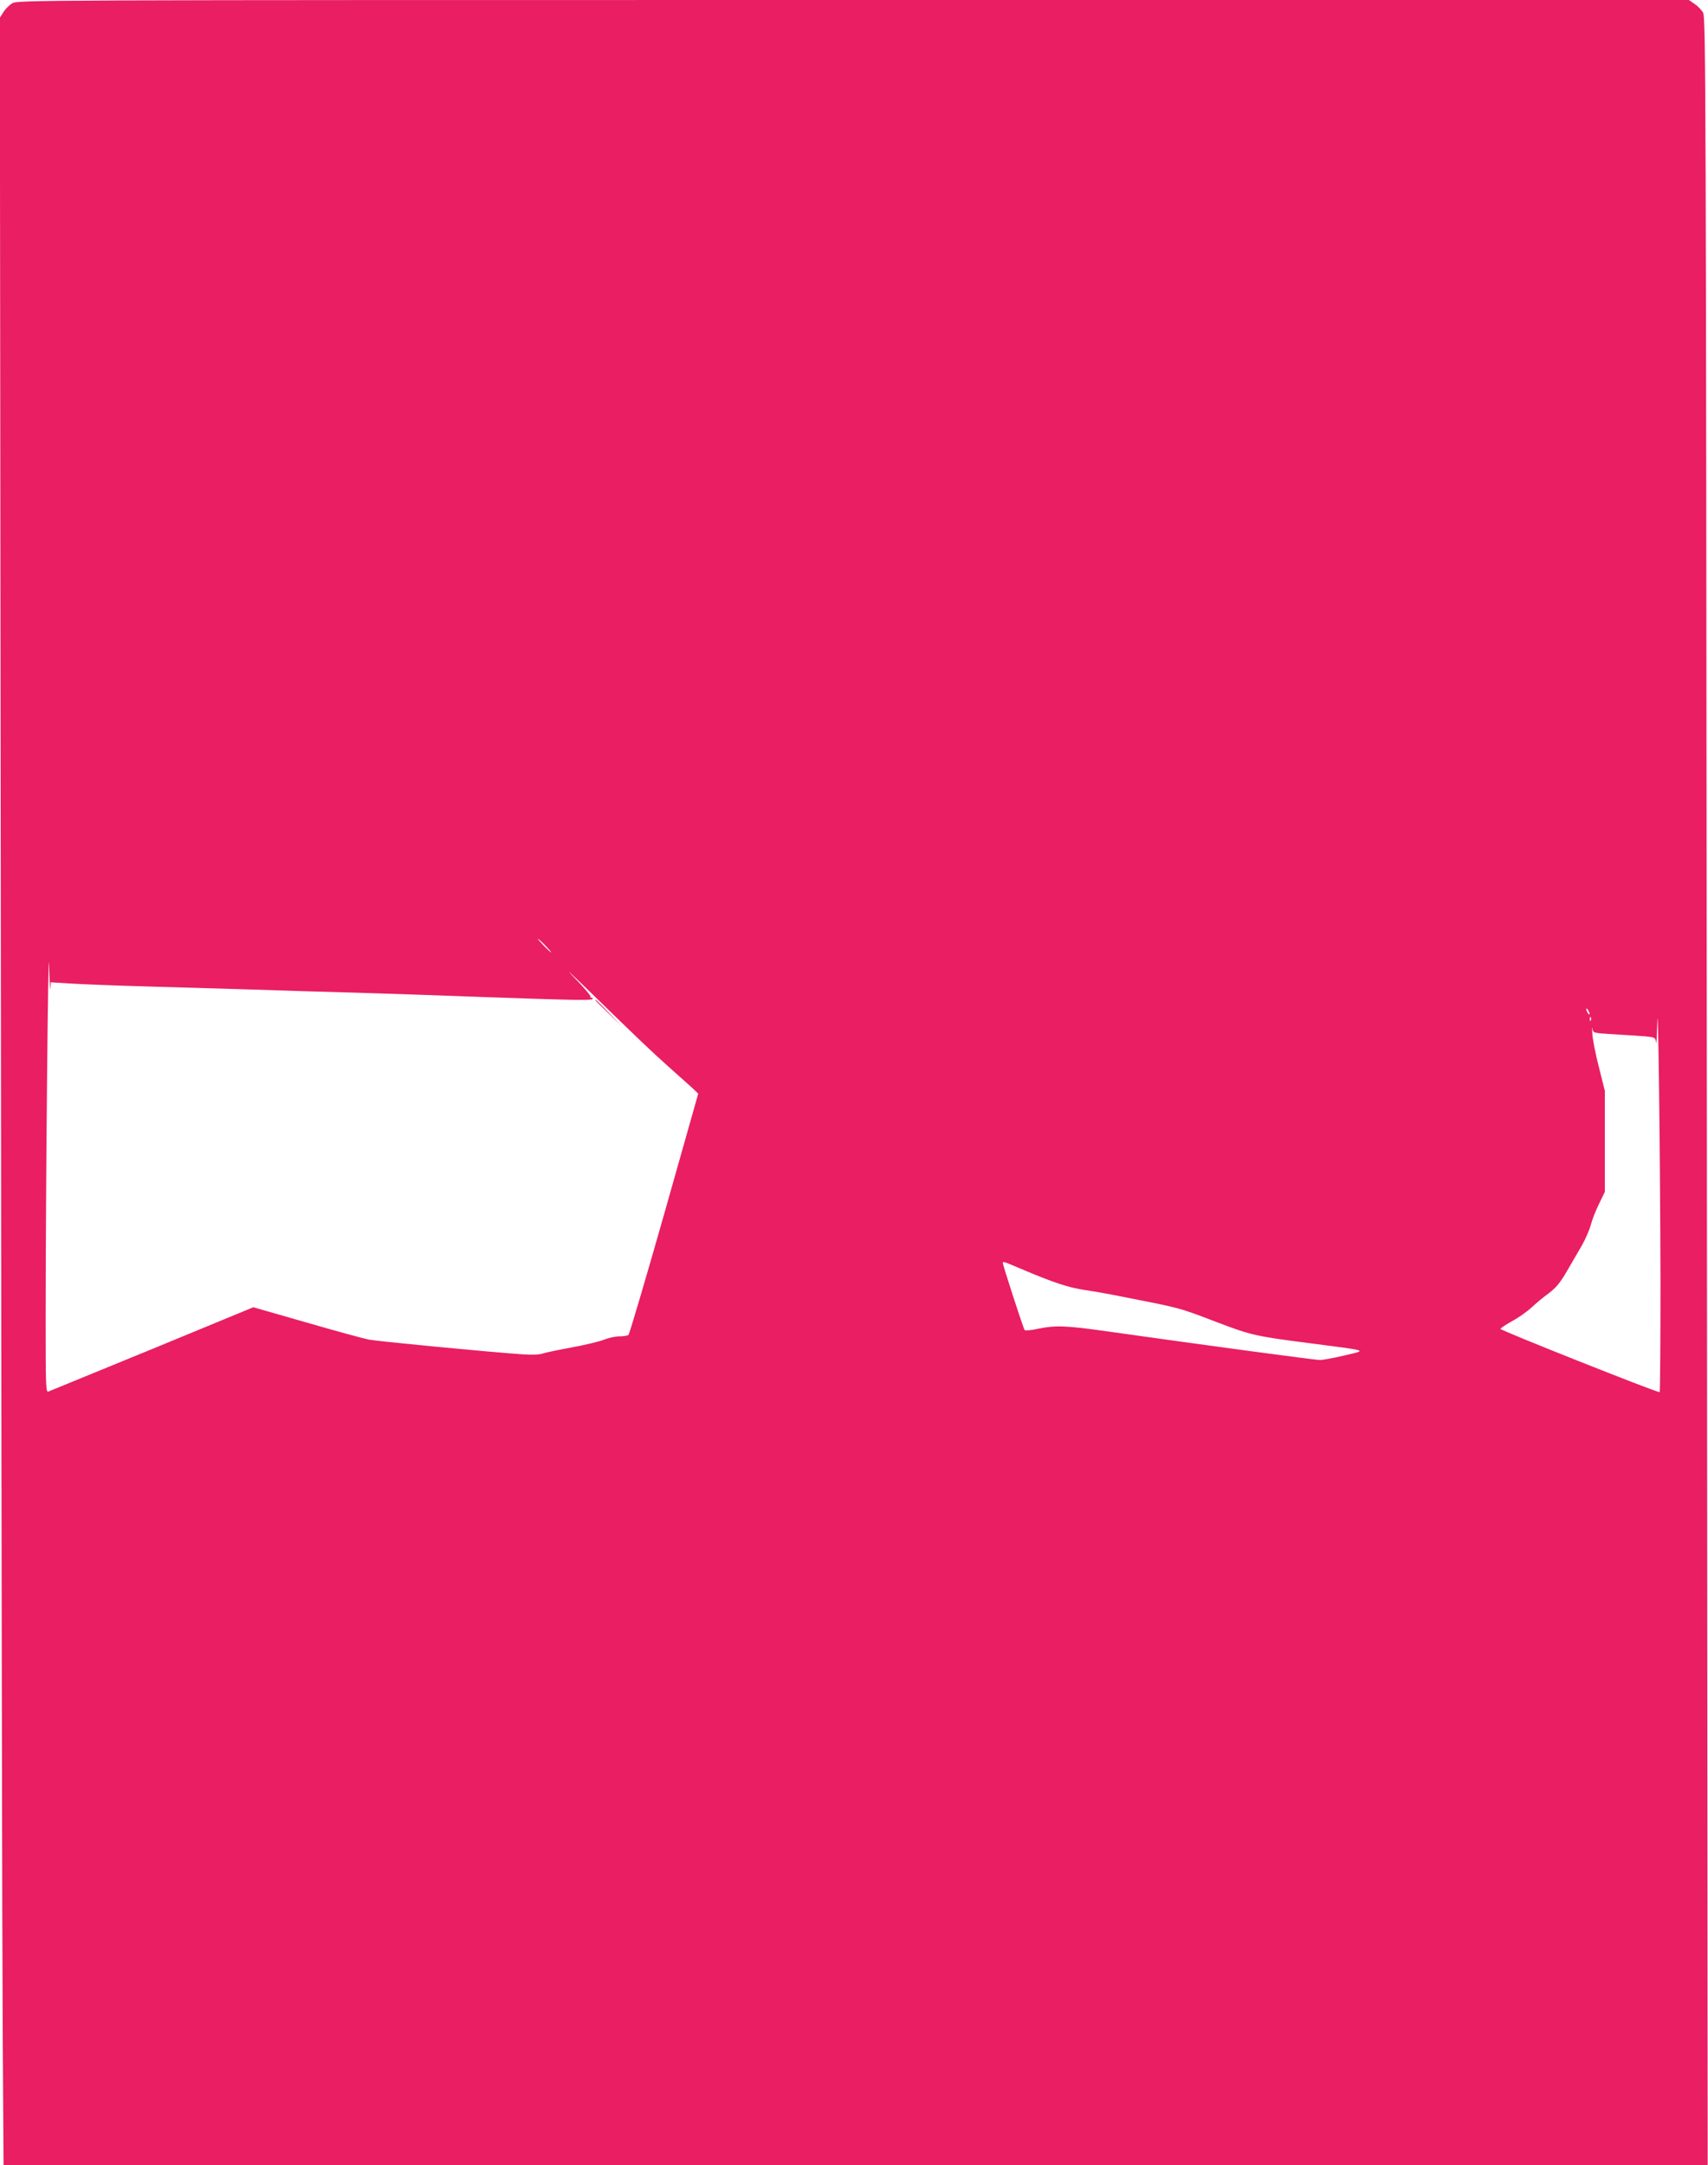 <?xml version="1.0" standalone="no"?>
<!DOCTYPE svg PUBLIC "-//W3C//DTD SVG 20010904//EN"
 "http://www.w3.org/TR/2001/REC-SVG-20010904/DTD/svg10.dtd">
<svg version="1.0" xmlns="http://www.w3.org/2000/svg"
 width="1010pt" height="1280pt" viewBox="0 0 1010 1280"
 preserveAspectRatio="xMidYMid meet">
<g transform="translate(0,1280) scale(0.1,-0.1)"
fill="#e91e63" stroke="none">
<path d="M72 12780 c-18 -11 -41 -34 -52 -52 l-21 -33 6 -5560 c3 -3058 8
-5914 11 -6347 l5 -788 5039 0 5038 0 -5 6348 c-5 5941 -6 6349 -22 6377 -9
16 -32 40 -51 52 l-33 23 -4941 0 c-4913 0 -4941 0 -4974 -20z m226 -5826 l2
39 113 -7 c61 -4 257 -12 435 -17 177 -5 469 -14 650 -19 180 -6 462 -15 627
-19 165 -5 494 -16 730 -25 571 -20 650 -21 650 -10 0 5 -4 8 -10 6 -5 -2 -6
0 -2 4 4 4 -41 58 -100 118 -59 61 -22 27 82 -74 308 -300 385 -373 484 -461
52 -46 112 -100 133 -119 l37 -35 -201 -710 c-111 -390 -206 -713 -212 -717
-6 -4 -30 -8 -53 -8 -23 0 -65 -9 -92 -20 -28 -11 -112 -31 -188 -45 -76 -14
-153 -30 -172 -36 -22 -8 -67 -9 -125 -5 -225 16 -856 77 -906 87 -30 6 -196
51 -368 101 l-314 90 -596 -246 c-329 -135 -605 -248 -615 -252 -16 -6 -17 19
-17 428 0 759 15 2280 20 2093 3 -99 7 -162 8 -141z m2927 256 c21 -22 37 -40
34 -40 -3 0 -23 18 -44 40 -21 22 -37 40 -34 40 3 0 23 -18 44 -40z m6594
-1977 c0 -365 -2 -663 -5 -663 -23 0 -944 366 -941 374 2 6 33 26 69 46 37 20
88 56 115 81 26 25 73 63 103 85 42 32 66 61 105 128 28 48 68 117 89 153 21
37 45 92 53 122 8 31 30 87 49 125 l34 70 0 298 0 299 -35 140 c-20 76 -37
165 -39 197 -2 31 -2 45 1 31 4 -26 5 -26 121 -33 64 -4 147 -9 184 -12 66 -6
67 -7 71 -38 2 -17 5 34 7 114 5 210 17 -745 19 -1517z m-419 1572 c0 -5 -5
-3 -10 5 -5 8 -10 20 -10 25 0 6 5 3 10 -5 5 -8 10 -19 10 -25z m7 -37 c-3 -8
-6 -5 -6 6 -1 11 2 17 5 13 3 -3 4 -12 1 -19z m-3374 -1467 c195 -83 282 -112
381 -127 56 -8 145 -24 199 -35 377 -74 351 -67 577 -153 207 -79 232 -85 550
-126 363 -47 346 -41 210 -73 -63 -15 -129 -27 -145 -27 -27 0 -666 86 -1262
170 -240 34 -302 36 -404 15 -40 -9 -76 -12 -80 -8 -7 8 -129 383 -129 397 0
10 7 8 103 -33z"/>
<path d="M3520 6887 c0 -1 35 -36 78 -77 l77 -75 -75 78 c-69 71 -80 82 -80
74z"/>
</g>
</svg>

